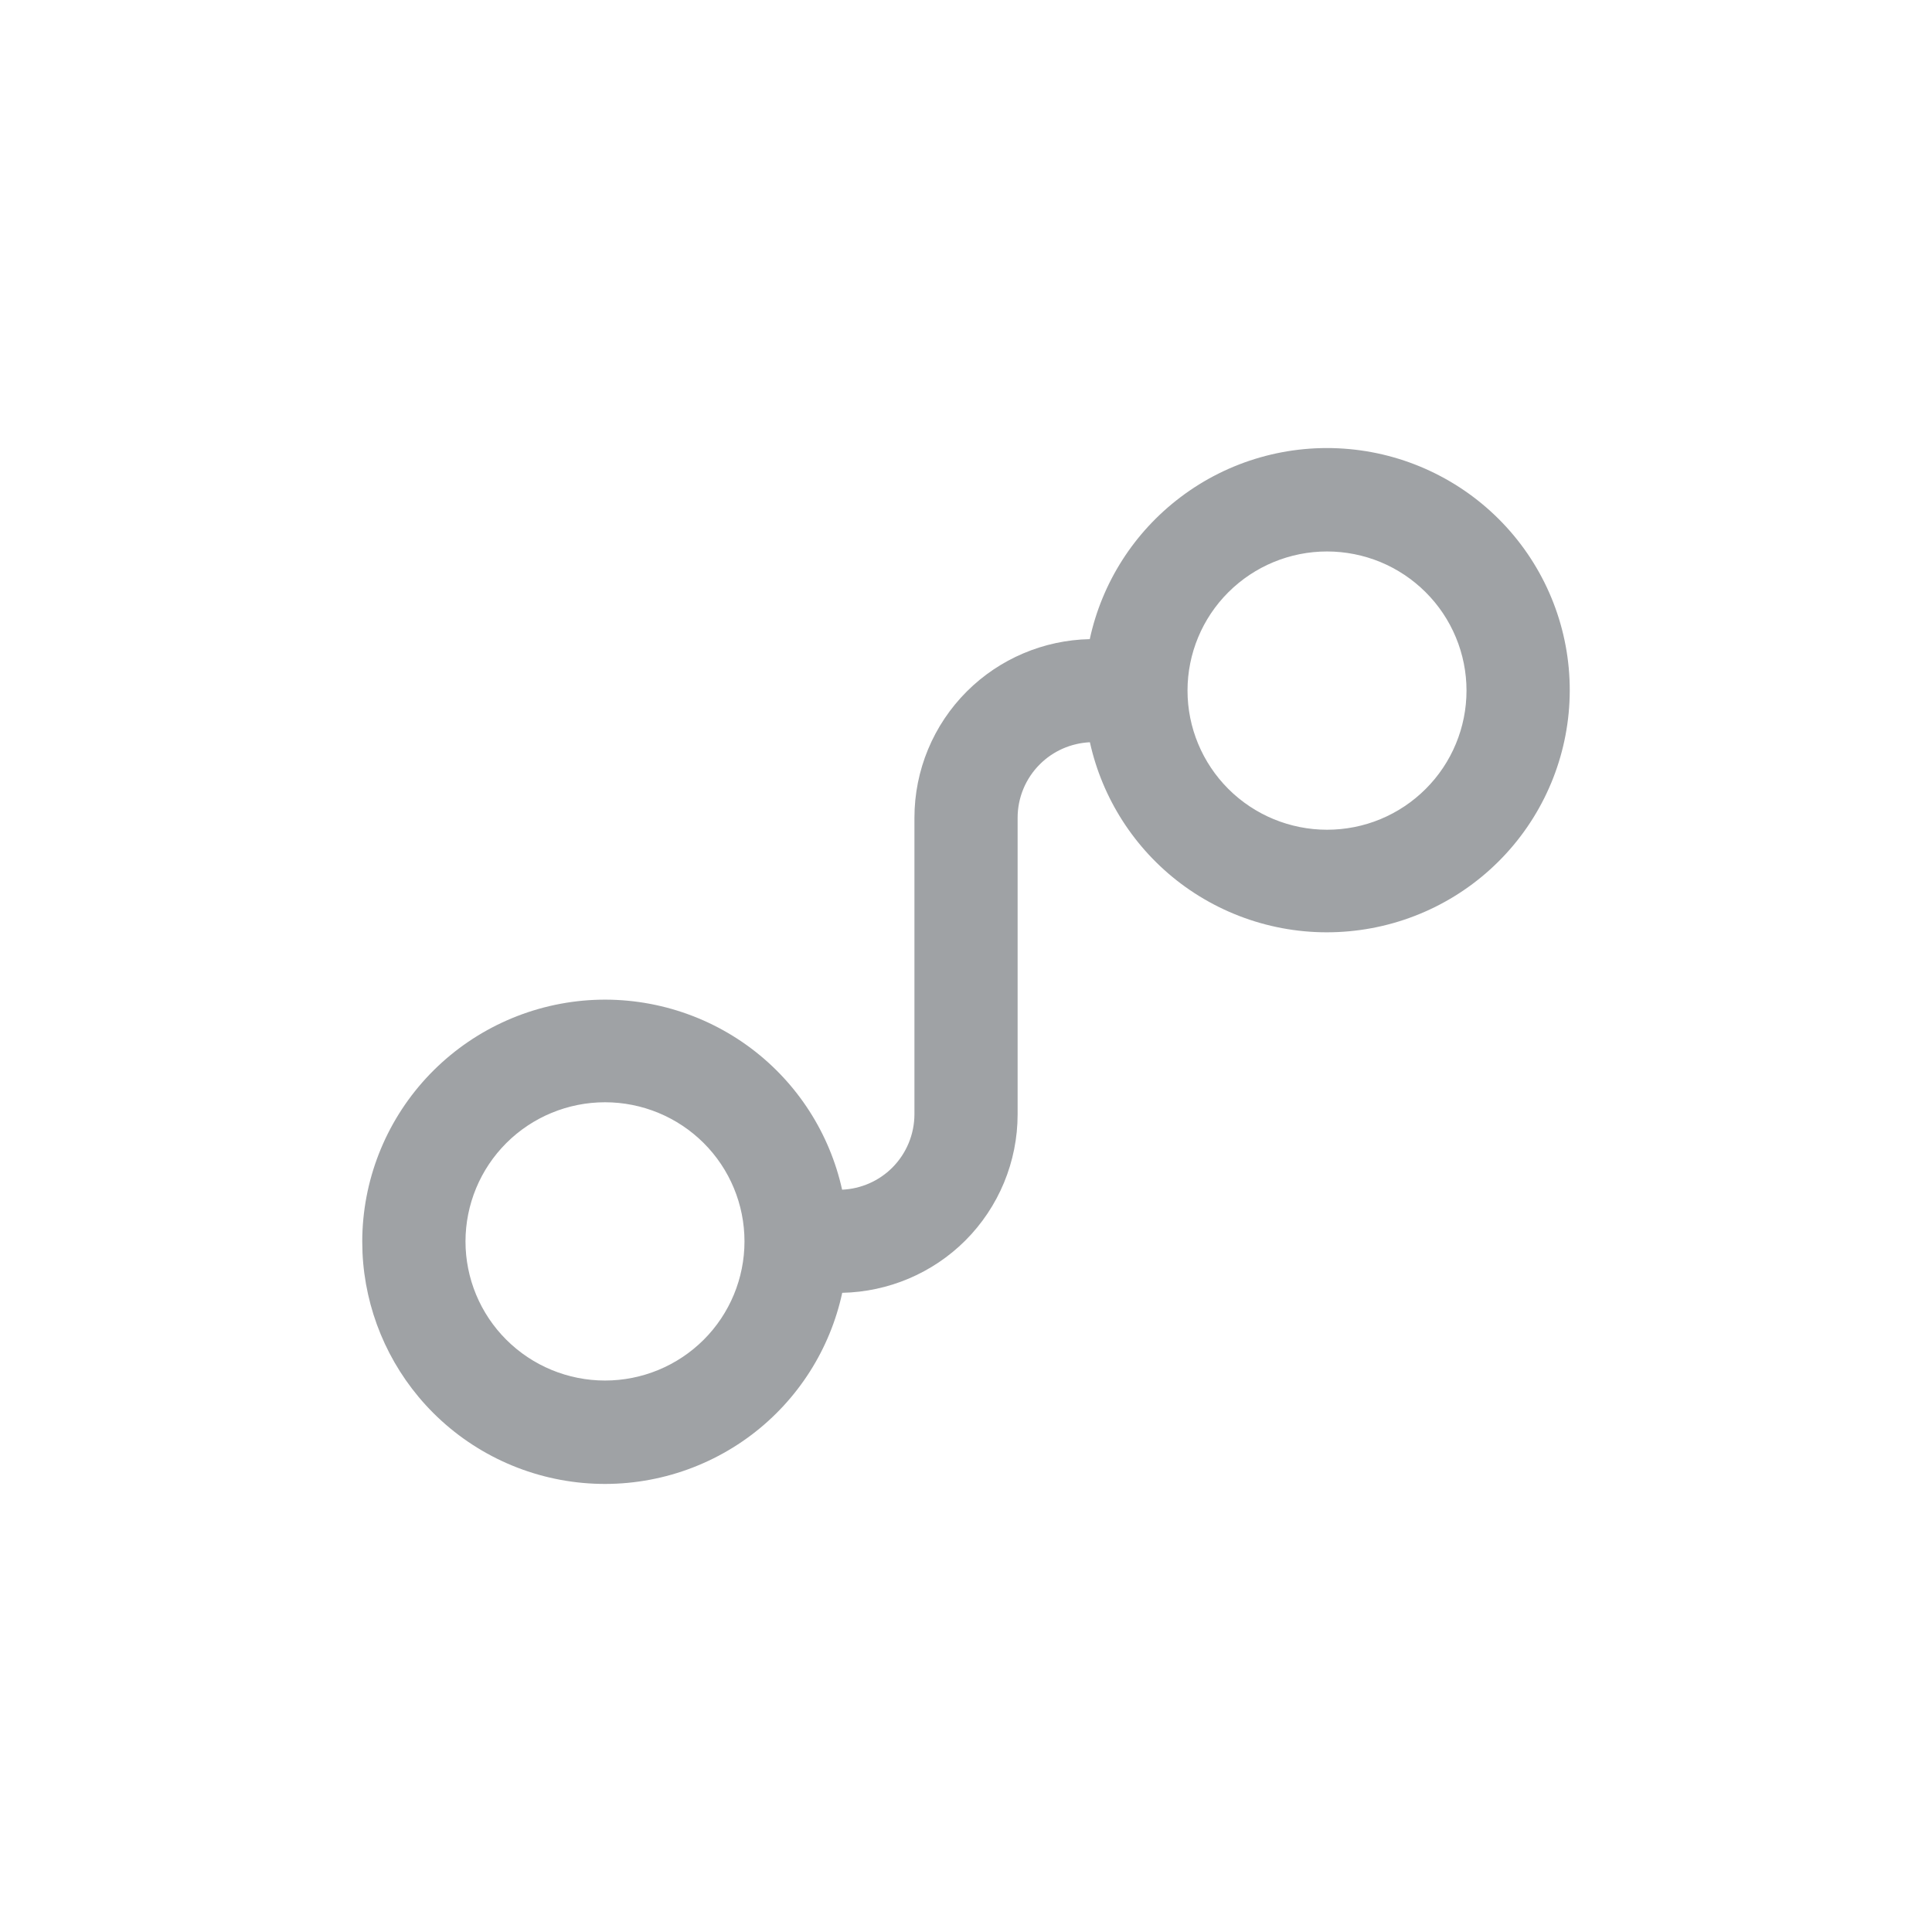 <svg width="32" height="32" viewBox="0 0 32 32" fill="none" xmlns="http://www.w3.org/2000/svg">
<path fill-rule="evenodd" clip-rule="evenodd" d="M19.55 8.237C20.349 7.631 21.347 7.346 22.347 7.438C23.346 7.529 24.276 7.991 24.952 8.731C25.628 9.471 26.002 10.437 26 11.438C25.998 12.438 25.622 13.401 24.946 14.138C24.27 14.875 23.343 15.334 22.345 15.425C21.348 15.517 20.352 15.233 19.553 14.631C18.789 14.054 18.258 13.225 18.052 12.294C17.74 12.309 17.444 12.438 17.223 12.659C16.988 12.893 16.855 13.212 16.855 13.544V18.456C16.855 19.241 16.543 19.994 15.987 20.549C15.445 21.089 14.714 21.397 13.95 21.413C13.748 22.348 13.217 23.183 12.451 23.763C11.651 24.368 10.653 24.653 9.654 24.562C8.654 24.471 7.725 24.01 7.049 23.27C6.415 22.575 6.047 21.683 6.004 20.748L6 20.561C6.002 19.562 6.378 18.599 7.054 17.862C7.73 17.125 8.658 16.666 9.655 16.574C10.652 16.483 11.648 16.767 12.447 17.369C13.211 17.945 13.742 18.774 13.948 19.705C14.26 19.691 14.556 19.562 14.778 19.341C15.013 19.106 15.145 18.788 15.146 18.456V13.544C15.146 12.759 15.458 12.007 16.014 11.452C16.556 10.911 17.286 10.602 18.05 10.586C18.252 9.651 18.783 8.817 19.55 8.237ZM10.021 18.257C9.408 18.257 8.82 18.5 8.387 18.932C7.954 19.364 7.711 19.95 7.71 20.561C7.71 21.172 7.953 21.759 8.387 22.191C8.82 22.623 9.408 22.866 10.021 22.866C10.634 22.866 11.222 22.623 11.655 22.191C12.088 21.759 12.331 21.172 12.331 20.561C12.331 19.95 12.088 19.364 11.655 18.932C11.222 18.5 10.634 18.257 10.021 18.257ZM21.98 9.134C21.367 9.134 20.779 9.377 20.346 9.809C19.912 10.241 19.669 10.828 19.669 11.438C19.669 12.05 19.913 12.635 20.346 13.068C20.779 13.5 21.367 13.743 21.98 13.743C22.283 13.743 22.584 13.684 22.864 13.568C23.144 13.452 23.399 13.282 23.613 13.068C23.828 12.854 23.998 12.6 24.114 12.32C24.23 12.041 24.29 11.741 24.29 11.438C24.29 11.136 24.23 10.836 24.114 10.557C23.998 10.277 23.828 10.023 23.613 9.809C23.399 9.595 23.144 9.425 22.864 9.309C22.584 9.194 22.283 9.134 21.98 9.134Z" fill="#9FA2A5"/>
</svg>
